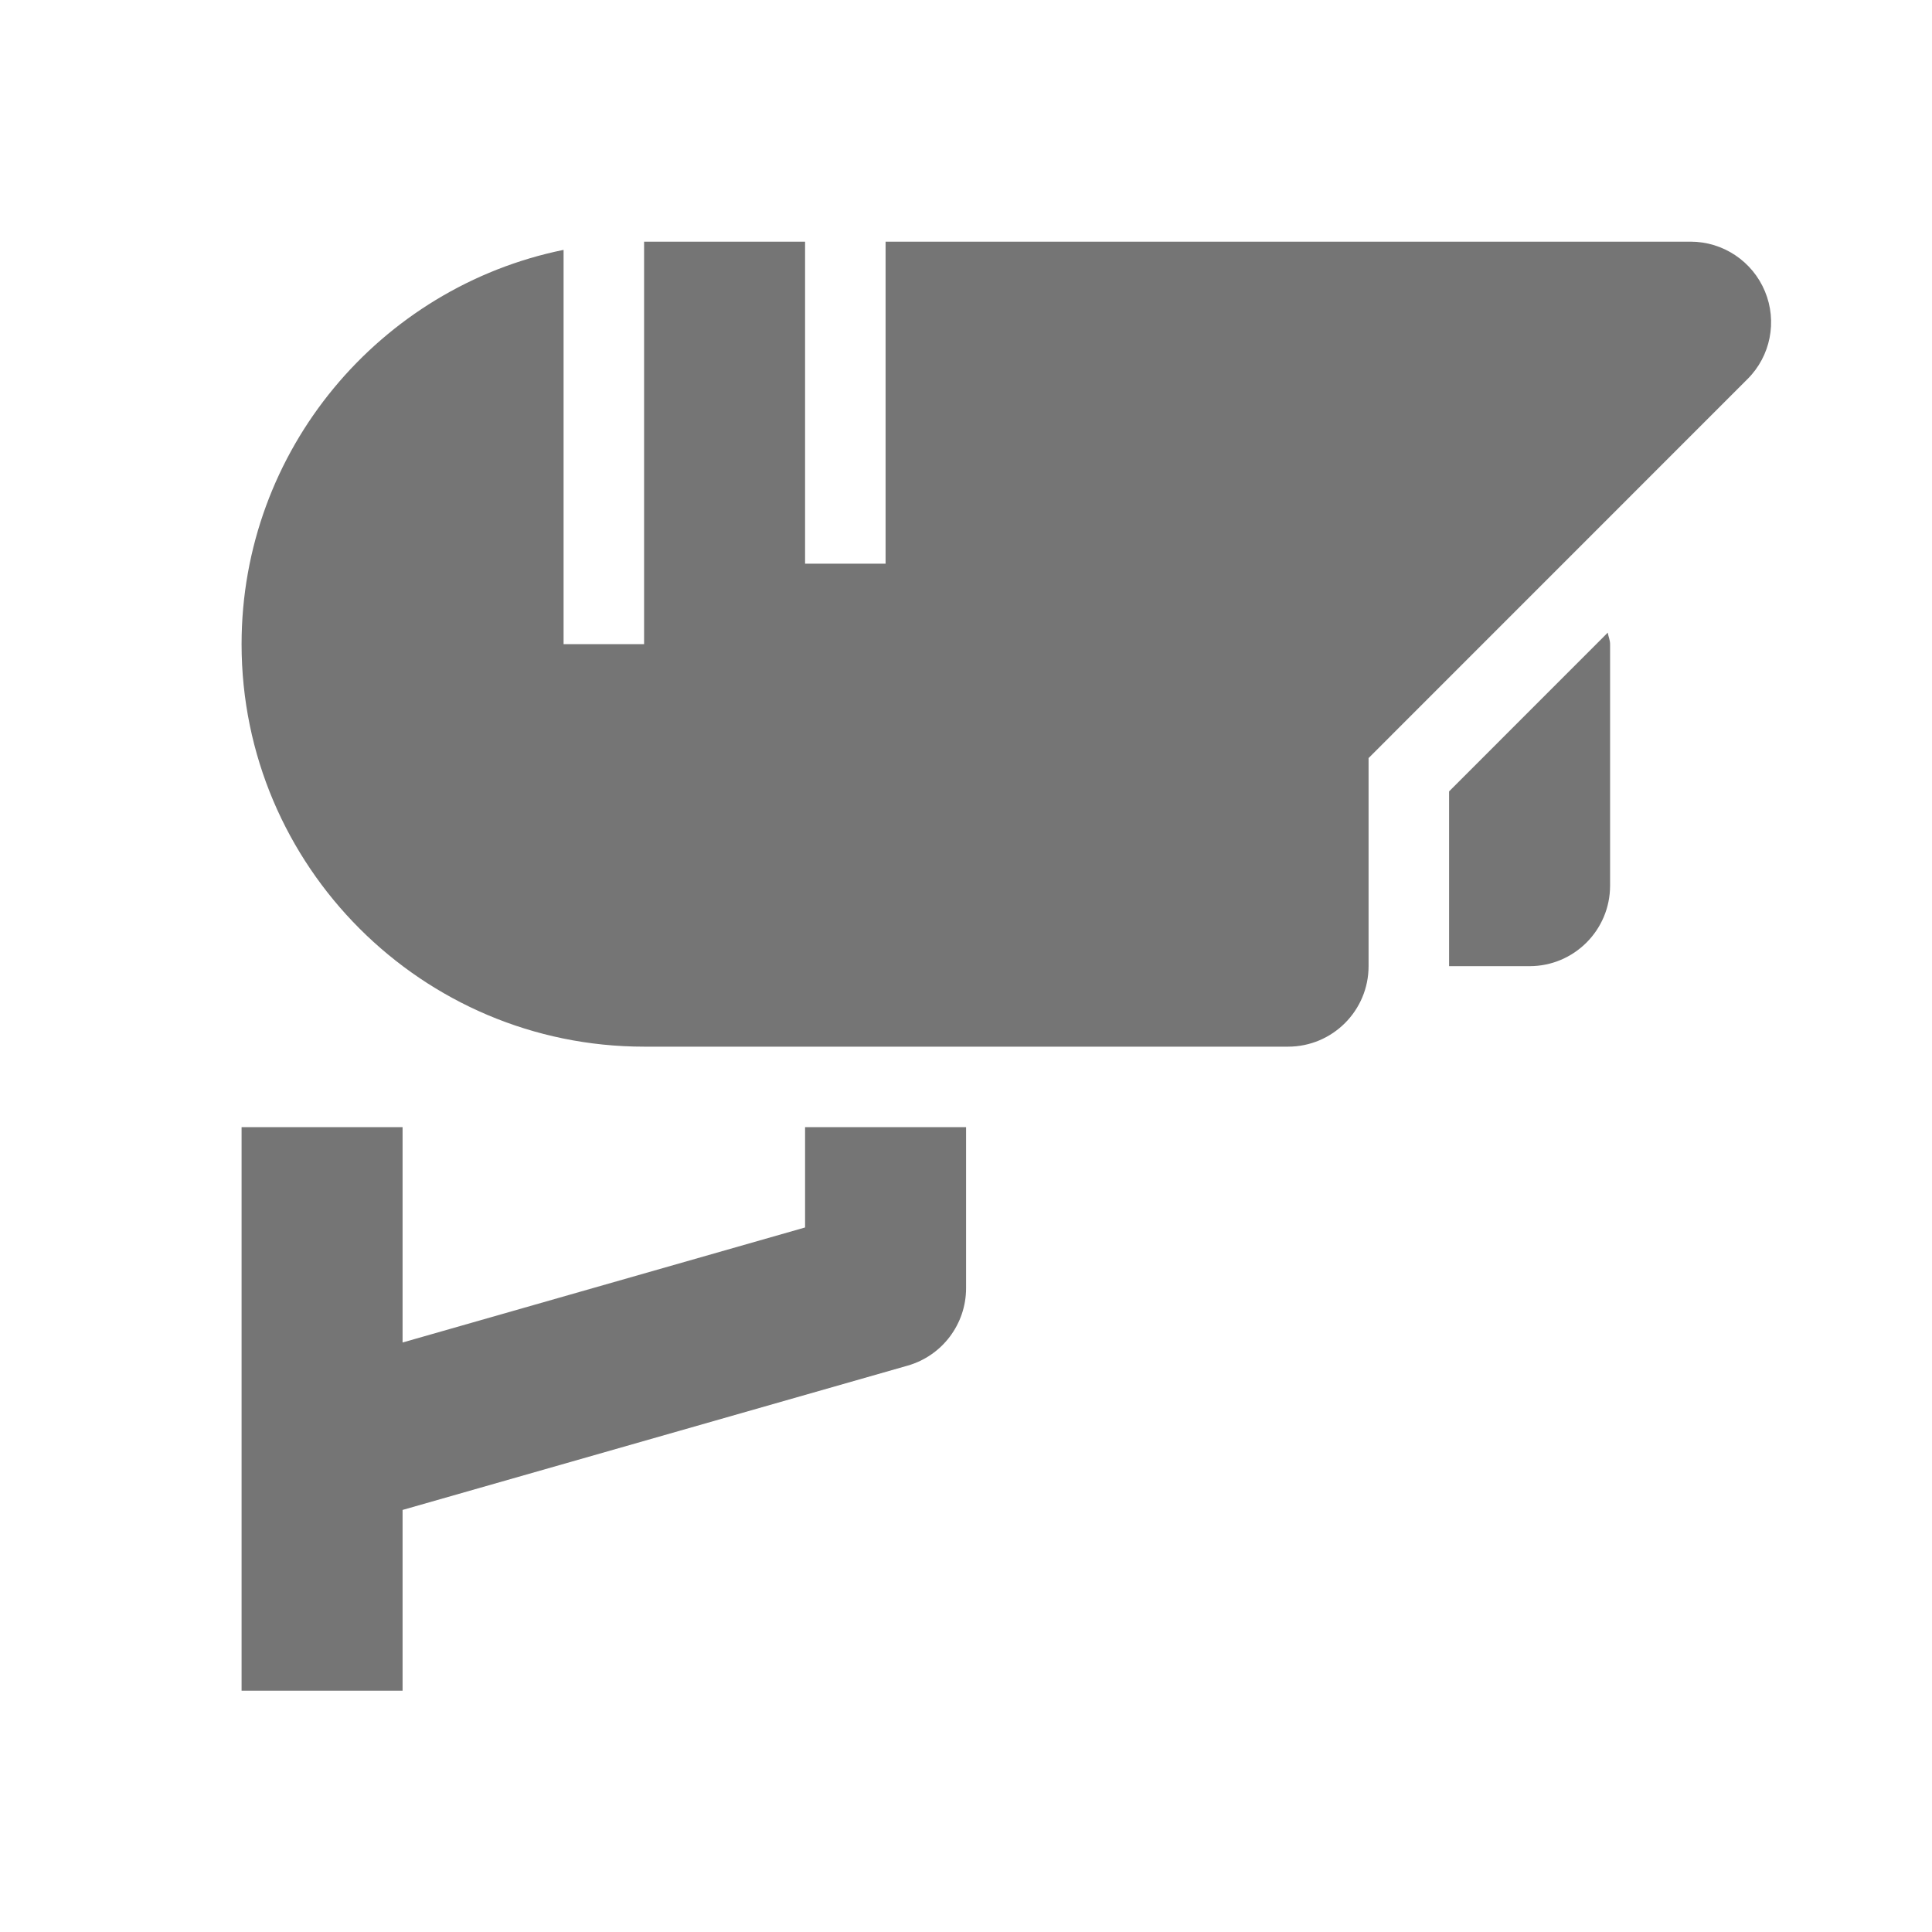 <?xml version="1.0" encoding="utf-8"?>
<!-- Generator: Adobe Illustrator 16.0.0, SVG Export Plug-In . SVG Version: 6.00 Build 0)  -->
<!DOCTYPE svg PUBLIC "-//W3C//DTD SVG 1.1//EN" "http://www.w3.org/Graphics/SVG/1.1/DTD/svg11.dtd">
<svg version="1.1" xmlns="http://www.w3.org/2000/svg" xmlns:xlink="http://www.w3.org/1999/xlink" x="0px" y="0px" width="24px"
	 height="24.001px" viewBox="0 0 24 24.001" enable-background="new 0 0 24 24.001" xml:space="preserve">
<g id="Frames-24px">
	<rect fill="none" width="24" height="24.001"/>
</g>
<g id="Outline">
	<g>
		<path fill="#757575" d="M18.001,9.831v2.171h1c0.552,0,1-0.448,1-1v-3c0-0.051-0.021-0.094-0.029-0.143L18.001,9.831z"/>
		<path fill="#757575" d="M21.925,3.62c-0.155-0.374-0.52-0.618-0.924-0.618h-10v4h-1v-4h-2v5h-1V3.104
			c-2.279,0.464-4,2.484-4,4.898c0,2.757,2.243,5,5,5h8c0.552,0,1-0.448,1-1V9.417l4.707-4.708
			C21.995,4.424,22.08,3.993,21.925,3.62z"/>
		<path fill="#757575" d="M10.001,15.248l-5,1.429v-2.675h-2v7h2v-2.245l6.275-1.793c0.429-0.123,0.725-0.516,0.725-0.962v-2h-2
			V15.248z"/>
	</g>
</g>
</svg>
